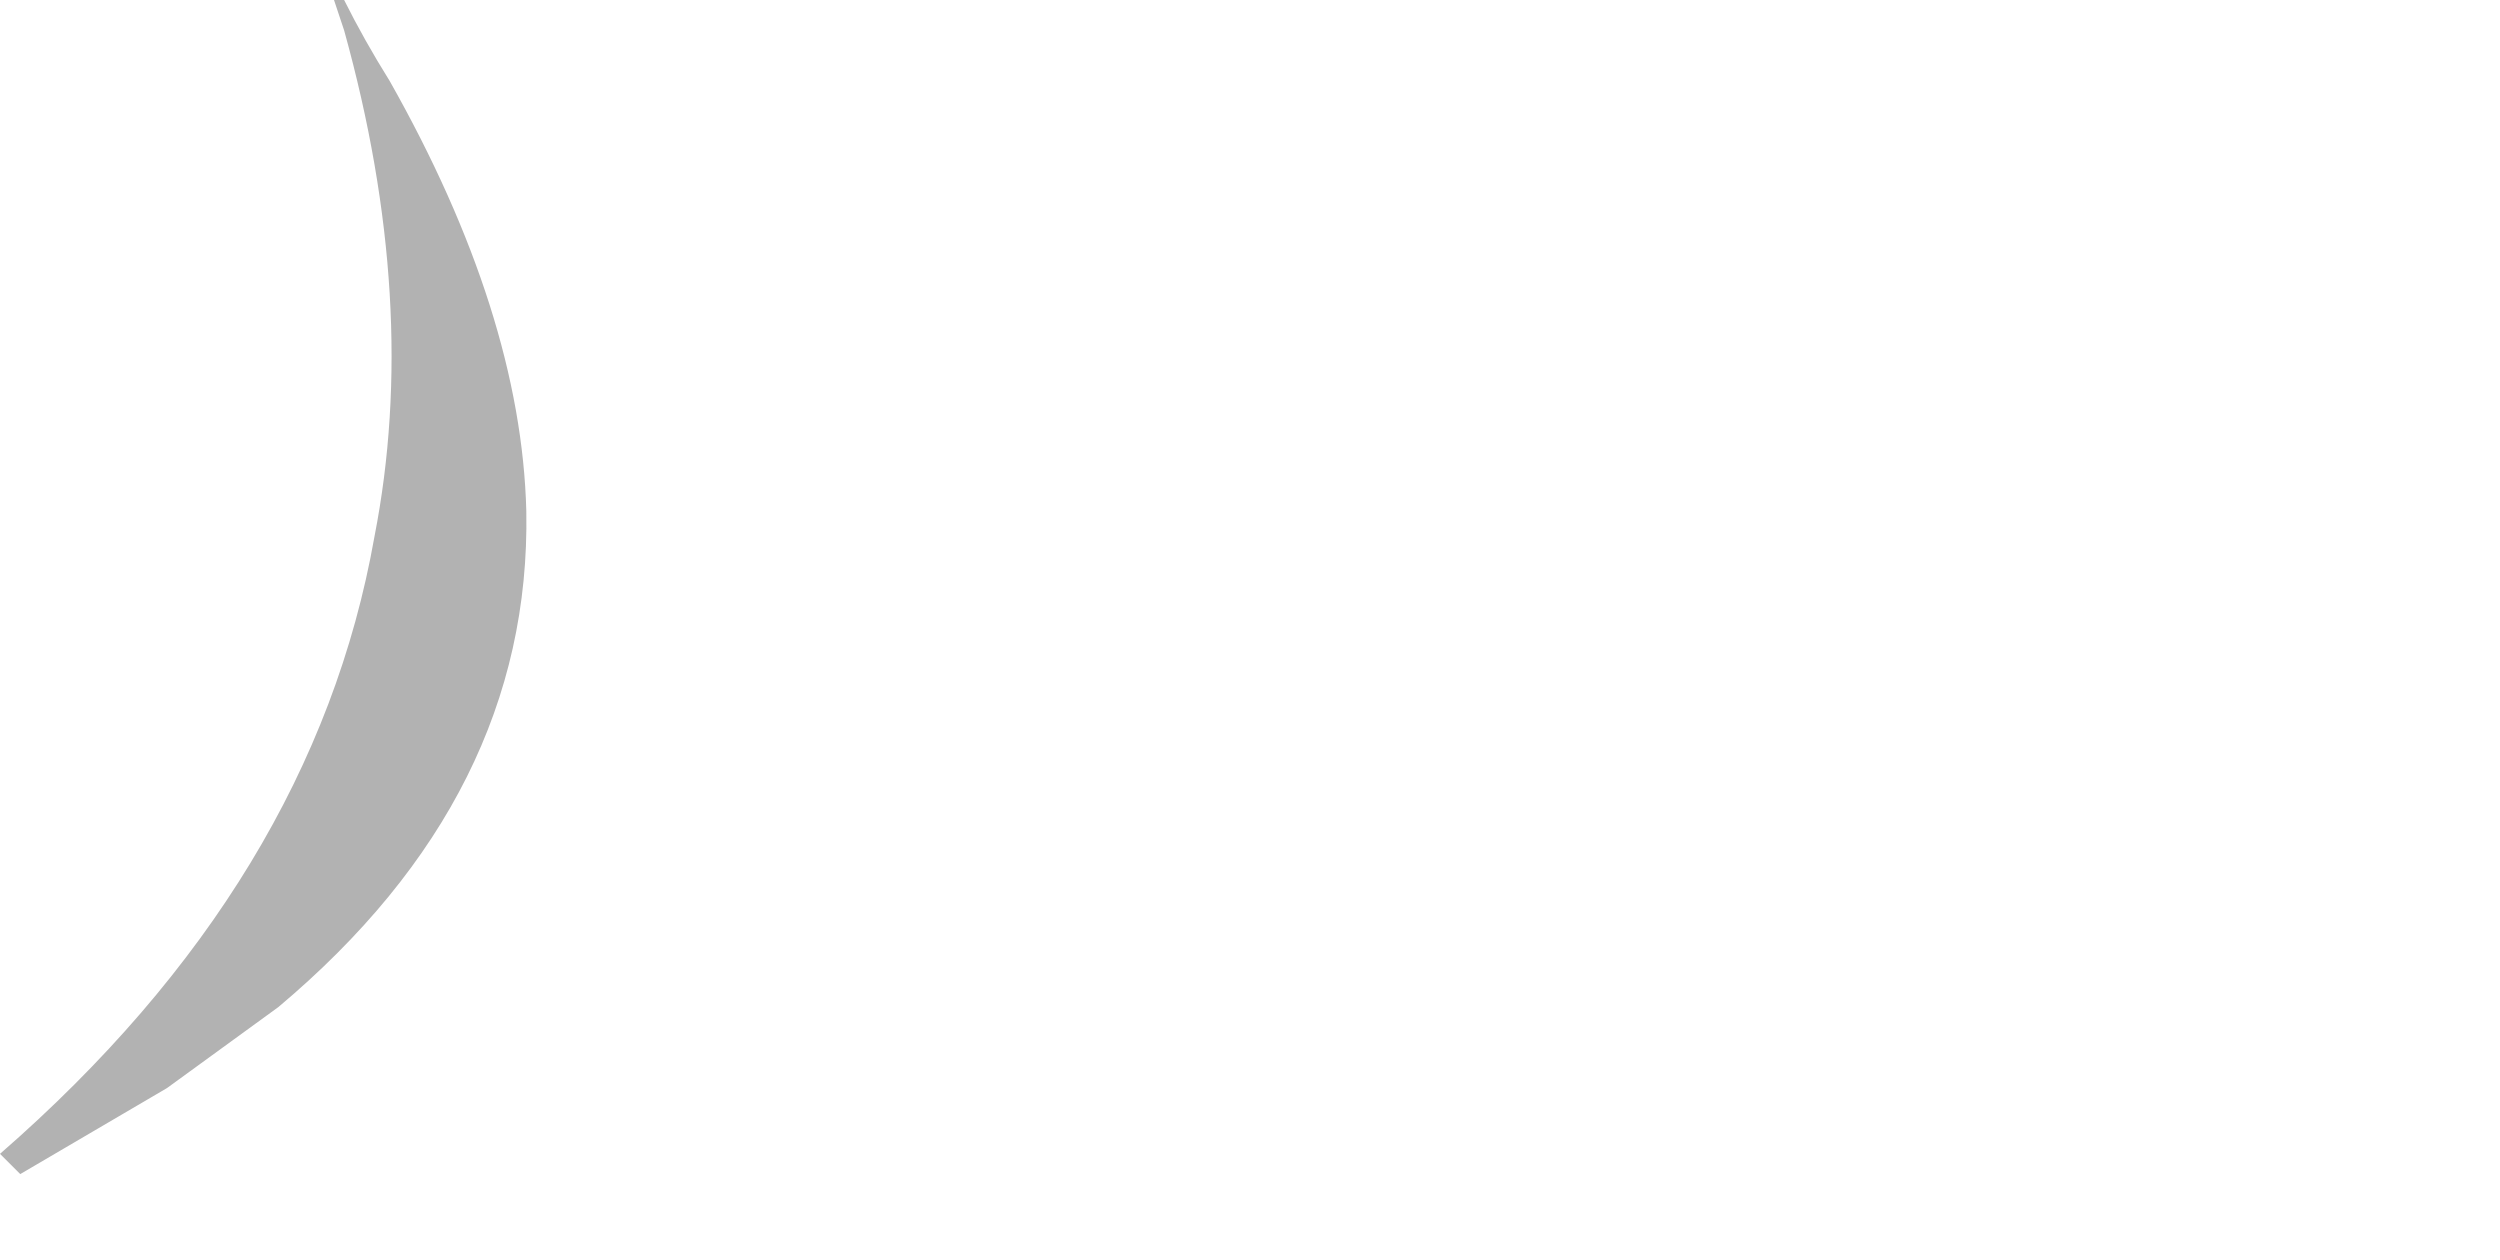 <?xml version="1.0" encoding="UTF-8" standalone="no"?>
<svg xmlns:xlink="http://www.w3.org/1999/xlink" height="12.45px" width="24.7px" xmlns="http://www.w3.org/2000/svg">
  <g transform="matrix(1.0, 0.0, 0.0, 1.0, 5.3, -2.95)">
    <path d="M-5.3 14.35 L-5.3 14.35 -5.1 14.55 -3.65 13.7 -2.55 12.9 Q-0.05 10.8 -0.1 8.0 -0.15 6.05 -1.45 3.75 -1.7 3.35 -1.9 2.95 L-2.0 2.95 -1.9 3.25 Q-1.15 5.95 -1.6 8.25 -2.2 11.65 -5.3 14.35" fill="#000000" fill-opacity="0.302" fill-rule="evenodd" stroke="none">
      <animate attributeName="fill" dur="2s" repeatCount="indefinite" values="#000000;#4a454c"/>
      <animate attributeName="fill-opacity" dur="2s" repeatCount="indefinite" values="0.302;0.302"/>
      <animate attributeName="d" dur="2s" repeatCount="indefinite" values="M-5.3 14.35 L-5.3 14.35 -5.1 14.55 -3.65 13.7 -2.55 12.9 Q-0.05 10.8 -0.1 8.0 -0.15 6.05 -1.45 3.75 -1.7 3.35 -1.9 2.95 L-2.0 2.95 -1.9 3.25 Q-1.15 5.95 -1.6 8.25 -2.2 11.65 -5.3 14.35;M13.4 15.4 L13.6 15.35 13.85 15.25 14.95 14.6 16.15 13.65 Q18.2 11.8 18.95 9.55 19.6 7.7 19.3 5.55 19.15 5.55 19.05 6.2 L19.05 6.3 19.05 6.45 Q18.9 7.3 17.2 10.2 15.45 13.05 13.4 15.4"/>
    </path>
    <path d="M-5.3 14.35 Q-2.2 11.65 -1.6 8.25 -1.15 5.95 -1.9 3.25 L-2.0 2.95 -1.9 2.95 Q-1.7 3.35 -1.45 3.75 -0.15 6.05 -0.1 8.0 -0.05 10.8 -2.55 12.9 L-3.65 13.7 -5.1 14.55 -5.3 14.35 -5.3 14.35" fill="none" stroke="#000000" stroke-linecap="round" stroke-linejoin="round" stroke-opacity="0.0" stroke-width="1.0">
      <animate attributeName="stroke" dur="2s" repeatCount="indefinite" values="#000000;#000001"/>
      <animate attributeName="stroke-width" dur="2s" repeatCount="indefinite" values="0.0;0.0"/>
      <animate attributeName="fill-opacity" dur="2s" repeatCount="indefinite" values="0.0;0.0"/>
      <animate attributeName="d" dur="2s" repeatCount="indefinite" values="M-5.3 14.35 Q-2.2 11.65 -1.6 8.25 -1.15 5.95 -1.9 3.25 L-2.0 2.95 -1.9 2.95 Q-1.7 3.35 -1.45 3.75 -0.15 6.05 -0.1 8.0 -0.05 10.8 -2.55 12.9 L-3.65 13.7 -5.1 14.55 -5.3 14.35 -5.3 14.35;M13.4 15.4 Q15.45 13.05 17.2 10.2 18.9 7.3 19.05 6.45 L19.05 6.3 19.05 6.2 Q19.15 5.55 19.3 5.55 19.6 7.7 18.95 9.55 18.2 11.8 16.15 13.65 L14.95 14.6 13.85 15.25 13.6 15.35 13.4 15.4"/>
    </path>
  </g>
</svg>
